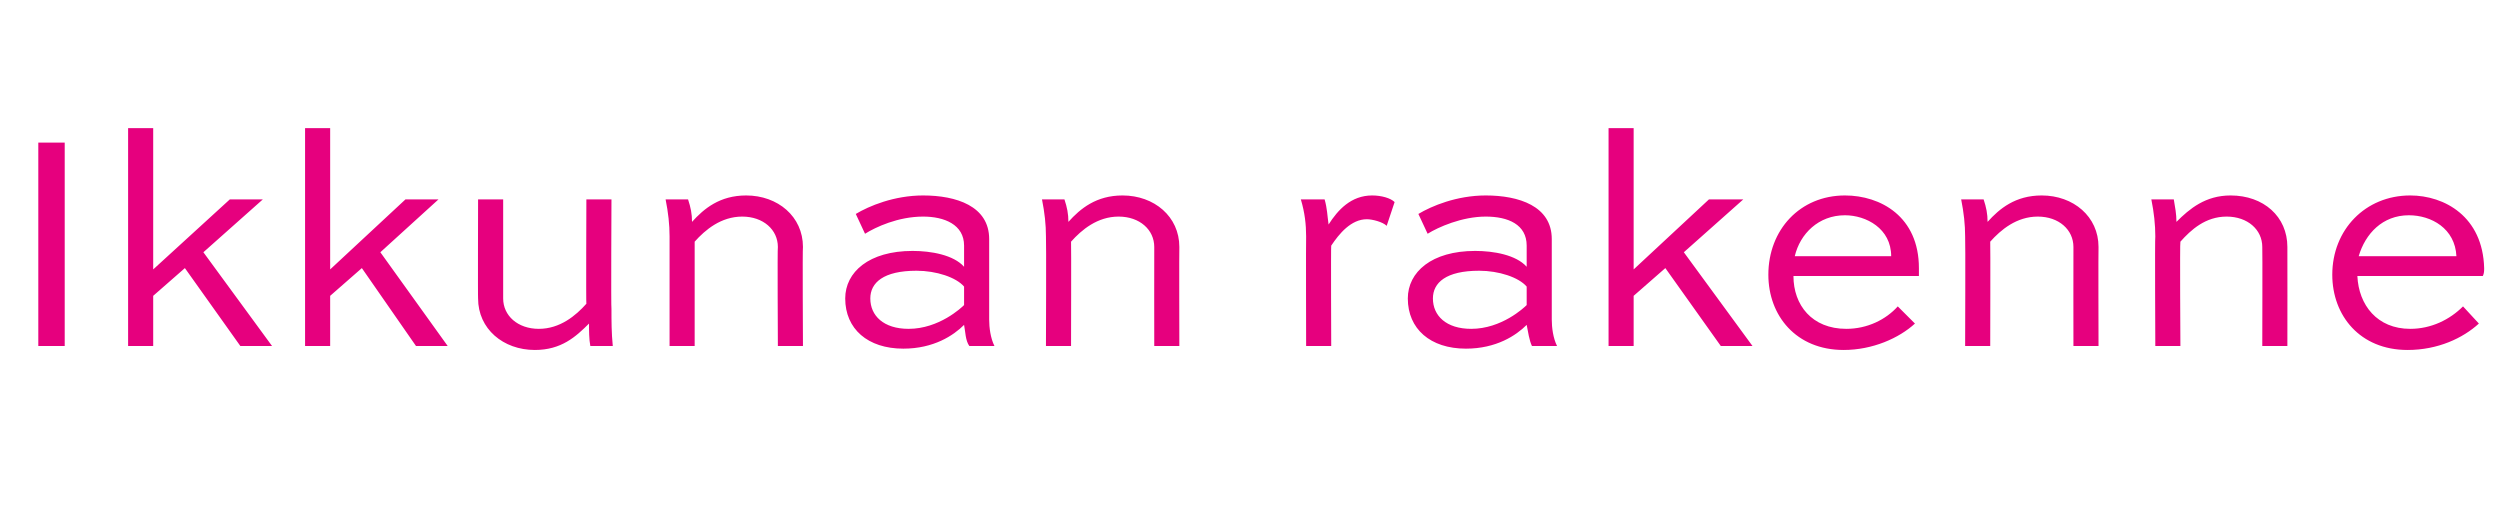 <?xml version="1.0" standalone="no"?>
<!DOCTYPE svg PUBLIC "-//W3C//DTD SVG 1.1//EN" "http://www.w3.org/Graphics/SVG/1.1/DTD/svg11.dtd">
<svg xmlns="http://www.w3.org/2000/svg" version="1.1" width="189.3px" height="39.4px" viewBox="0 -8 189.3 39.4" style="top:-8px">
  <desc>Ikkunan rakenne</desc>
  <defs/>
  <g id="Polygon179209">
    <path d="M 2.9 18.2 L 2.9 2.8 L 4.9 2.8 L 4.9 18.2 L 2.9 18.2 Z M 19.9 7.1 L 15.4 11.1 L 20.6 18.2 L 18.2 18.2 L 14 12.3 L 11.6 14.4 L 11.6 18.2 L 9.7 18.2 L 9.7 1.7 L 11.6 1.7 L 11.6 12.4 L 17.4 7.1 L 19.9 7.1 Z M 33.2 7.1 L 28.8 11.1 L 33.9 18.2 L 31.5 18.2 L 27.4 12.3 L 25 14.4 L 25 18.2 L 23.1 18.2 L 23.1 1.7 L 25 1.7 L 25 12.4 L 30.7 7.1 L 33.2 7.1 Z M 46.3 7.1 C 46.3 7.1 46.26 15.37 46.3 15.4 C 46.3 16.3 46.3 17.2 46.4 18.2 C 46.4 18.2 44.7 18.2 44.7 18.2 C 44.6 17.7 44.6 17 44.6 16.5 C 43.6 17.5 42.5 18.5 40.5 18.5 C 38.1 18.5 36.2 16.9 36.2 14.6 C 36.18 14.64 36.2 7.1 36.2 7.1 L 38.1 7.1 C 38.1 7.1 38.1 14.64 38.1 14.6 C 38.1 15.9 39.2 16.9 40.8 16.9 C 42.4 16.9 43.6 15.9 44.4 15 C 44.37 15.02 44.4 7.1 44.4 7.1 L 46.3 7.1 Z M 50.7 18.2 C 50.7 18.2 50.7 9.93 50.7 9.9 C 50.7 9 50.6 8.1 50.4 7.1 C 50.4 7.1 52.1 7.1 52.1 7.1 C 52.3 7.7 52.4 8.2 52.4 8.8 C 53.3 7.8 54.5 6.8 56.5 6.8 C 58.9 6.8 60.8 8.4 60.8 10.7 C 60.76 10.69 60.8 18.2 60.8 18.2 L 58.9 18.2 C 58.9 18.2 58.86 10.69 58.9 10.7 C 58.9 9.4 57.8 8.4 56.2 8.4 C 54.6 8.4 53.4 9.4 52.6 10.3 C 52.6 10.31 52.6 18.2 52.6 18.2 L 50.7 18.2 Z M 64.8 8.2 C 65.8 7.6 67.7 6.8 69.9 6.8 C 72.4 6.8 74.9 7.6 74.9 10.1 C 74.9 10.1 74.9 16.2 74.9 16.2 C 74.9 16.8 75 17.6 75.3 18.2 C 75.3 18.2 73.4 18.2 73.4 18.2 C 73.1 17.8 73.1 17.1 73 16.6 C 72.2 17.4 70.7 18.4 68.4 18.4 C 65.7 18.4 64 16.9 64 14.6 C 64 12.6 65.8 11 69.1 11 C 70.5 11 72.2 11.3 73 12.2 C 73 12.2 73 10.6 73 10.6 C 73 9 71.5 8.4 69.9 8.4 C 68 8.4 66.3 9.2 65.5 9.7 C 65.5 9.7 64.8 8.2 64.8 8.2 Z M 73 15.1 C 73 15.1 73 13.7 73 13.7 C 72.4 13 70.9 12.5 69.4 12.5 C 66.9 12.5 65.9 13.4 65.9 14.6 C 65.9 15.9 66.9 16.9 68.8 16.9 C 71.1 16.9 72.8 15.3 73 15.1 Z M 79.2 18.2 C 79.2 18.2 79.23 9.93 79.2 9.9 C 79.2 9 79.1 8.1 78.9 7.1 C 78.9 7.1 80.6 7.1 80.6 7.1 C 80.8 7.7 80.9 8.2 80.9 8.8 C 81.8 7.8 83 6.8 85 6.8 C 87.4 6.8 89.3 8.4 89.3 10.7 C 89.28 10.69 89.3 18.2 89.3 18.2 L 87.4 18.2 C 87.4 18.2 87.39 10.69 87.4 10.7 C 87.4 9.4 86.3 8.4 84.7 8.4 C 83.1 8.4 81.9 9.4 81.1 10.3 C 81.12 10.31 81.1 18.2 81.1 18.2 L 79.2 18.2 Z M 98.9 18.2 C 98.9 18.2 98.88 9.93 98.9 9.9 C 98.9 9 98.8 8.1 98.5 7.1 C 98.5 7.1 100.3 7.1 100.3 7.1 C 100.5 7.8 100.5 8.3 100.6 9 C 101.3 7.9 102.3 6.8 103.9 6.8 C 104.6 6.8 105.3 7 105.6 7.3 C 105.6 7.3 105 9.1 105 9.1 C 104.7 8.8 103.9 8.6 103.5 8.6 C 102.3 8.6 101.4 9.7 100.8 10.6 C 100.77 10.64 100.8 18.2 100.8 18.2 L 98.9 18.2 Z M 107.4 8.2 C 108.4 7.6 110.3 6.8 112.5 6.8 C 115 6.8 117.5 7.6 117.5 10.1 C 117.5 10.1 117.5 16.2 117.5 16.2 C 117.5 16.8 117.6 17.6 117.9 18.2 C 117.9 18.2 116 18.2 116 18.2 C 115.8 17.8 115.7 17.1 115.6 16.6 C 114.8 17.4 113.3 18.4 111 18.4 C 108.3 18.4 106.6 16.9 106.6 14.6 C 106.6 12.6 108.4 11 111.7 11 C 113.1 11 114.8 11.3 115.6 12.2 C 115.6 12.2 115.6 10.6 115.6 10.6 C 115.6 9 114.2 8.4 112.5 8.4 C 110.7 8.4 108.9 9.2 108.1 9.7 C 108.1 9.7 107.4 8.2 107.4 8.2 Z M 115.6 15.1 C 115.6 15.1 115.6 13.7 115.6 13.7 C 115 13 113.5 12.5 112 12.5 C 109.5 12.5 108.5 13.4 108.5 14.6 C 108.5 15.9 109.5 16.9 111.4 16.9 C 113.7 16.9 115.4 15.3 115.6 15.1 Z M 132 7.1 L 127.5 11.1 L 132.7 18.2 L 130.3 18.2 L 126.1 12.3 L 123.7 14.4 L 123.7 18.2 L 121.8 18.2 L 121.8 1.7 L 123.7 1.7 L 123.7 12.4 L 129.4 7.1 L 132 7.1 Z M 145 16.5 C 143.8 17.6 141.8 18.5 139.6 18.5 C 136 18.5 133.9 15.9 133.9 12.8 C 133.9 9.4 136.3 6.8 139.7 6.8 C 142.4 6.8 145.3 8.4 145.3 12.3 C 145.3 12.5 145.3 12.7 145.3 12.9 C 145.3 12.9 135.8 12.9 135.8 12.9 C 135.8 15.1 137.2 16.9 139.8 16.9 C 141.4 16.9 142.8 16.2 143.7 15.2 C 143.7 15.2 145 16.5 145 16.5 Z M 135.9 11.4 C 135.9 11.4 143.2 11.4 143.2 11.4 C 143.2 9.3 141.3 8.3 139.7 8.3 C 137.7 8.3 136.3 9.7 135.9 11.4 Z M 148.8 18.2 C 148.8 18.2 148.83 9.93 148.8 9.9 C 148.8 9 148.7 8.1 148.5 7.1 C 148.5 7.1 150.2 7.1 150.2 7.1 C 150.4 7.7 150.5 8.2 150.5 8.8 C 151.4 7.8 152.6 6.8 154.6 6.8 C 157 6.8 158.9 8.4 158.9 10.7 C 158.88 10.69 158.9 18.2 158.9 18.2 L 157 18.2 C 157 18.2 156.99 10.69 157 10.7 C 157 9.4 155.9 8.4 154.3 8.4 C 152.7 8.4 151.5 9.4 150.7 10.3 C 150.72 10.31 150.7 18.2 150.7 18.2 L 148.8 18.2 Z M 163.2 18.2 C 163.2 18.2 163.16 9.93 163.2 9.9 C 163.2 9 163.1 8.1 162.9 7.1 C 162.9 7.1 164.6 7.1 164.6 7.1 C 164.7 7.7 164.8 8.2 164.8 8.8 C 165.8 7.8 167 6.8 168.9 6.8 C 171.4 6.8 173.2 8.4 173.2 10.7 C 173.21 10.69 173.2 18.2 173.2 18.2 L 171.3 18.2 C 171.3 18.2 171.32 10.69 171.3 10.7 C 171.3 9.4 170.2 8.4 168.6 8.4 C 167 8.4 165.9 9.4 165.1 10.3 C 165.05 10.31 165.1 18.2 165.1 18.2 L 163.2 18.2 Z M 187.7 16.5 C 186.5 17.6 184.6 18.5 182.3 18.5 C 178.7 18.5 176.6 15.9 176.6 12.8 C 176.6 9.4 179.1 6.8 182.5 6.8 C 185.1 6.8 188 8.4 188.1 12.3 C 188.1 12.5 188.1 12.7 188 12.9 C 188 12.9 178.5 12.9 178.5 12.9 C 178.6 15.1 180 16.9 182.5 16.9 C 184.1 16.9 185.5 16.2 186.5 15.2 C 186.5 15.2 187.7 16.5 187.7 16.5 Z M 178.6 11.4 C 178.6 11.4 186 11.4 186 11.4 C 185.9 9.3 184.1 8.3 182.4 8.3 C 180.4 8.3 179.1 9.7 178.6 11.4 Z " stroke="none" fill="#e6007e"/>
  </g>
</svg>